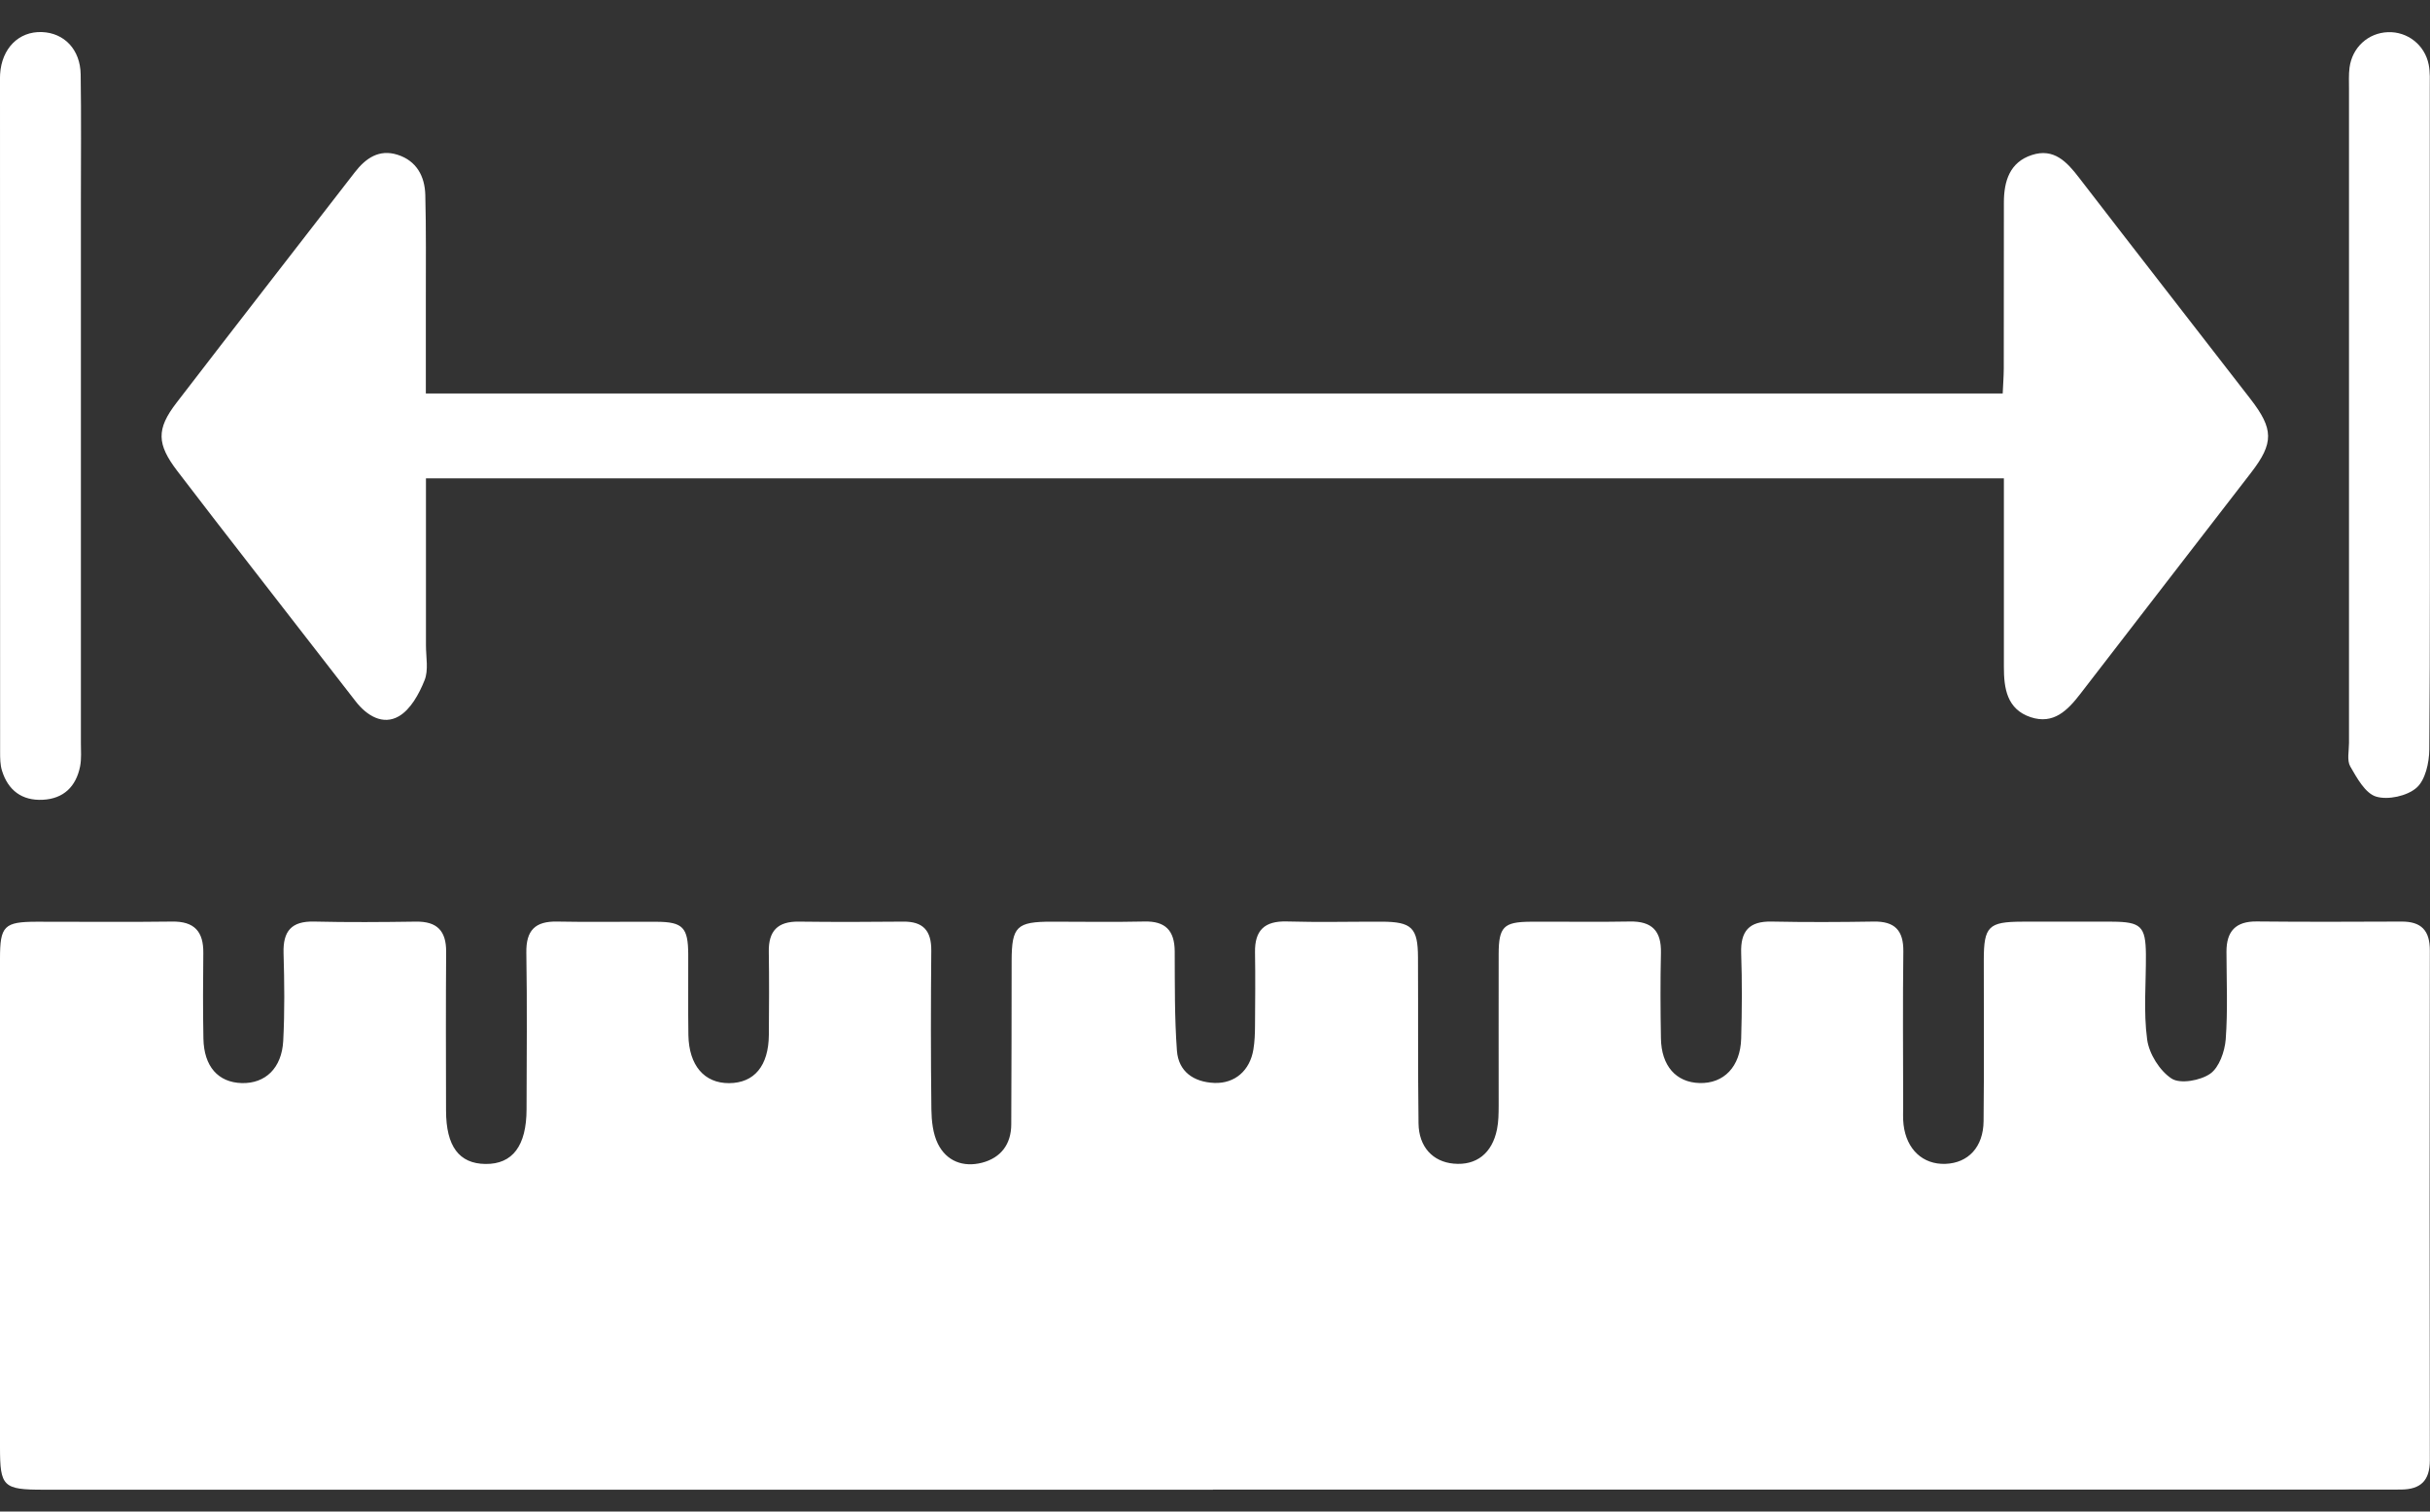 <svg width="45" height="28" viewBox="0 0 45 28" fill="none" xmlns="http://www.w3.org/2000/svg">
<rect x="0" y="0" width="45" height="28" fill="#333333" stroke="none"/>
<g clip-path="url(#clip0_526_2306)">
<path d="M22.463 27.595C15.244 27.595 8.024 27.595 0.805 27.595C0.057 27.595 0 27.539 0 26.808C0 23.791 0 20.775 0 17.758C0 17.151 0.076 17.075 0.681 17.074C1.516 17.072 2.351 17.083 3.185 17.071C3.6 17.064 3.77 17.256 3.765 17.655C3.759 18.182 3.757 18.71 3.767 19.237C3.776 19.755 4.04 20.051 4.478 20.063C4.912 20.074 5.218 19.788 5.245 19.28C5.273 18.739 5.267 18.196 5.251 17.655C5.239 17.247 5.398 17.061 5.817 17.071C6.446 17.086 7.076 17.081 7.705 17.072C8.094 17.067 8.264 17.243 8.262 17.63C8.255 18.611 8.258 19.593 8.26 20.573C8.261 21.233 8.501 21.556 8.991 21.561C9.491 21.567 9.75 21.225 9.751 20.548C9.753 19.581 9.763 18.615 9.747 17.649C9.74 17.234 9.909 17.062 10.32 17.071C10.935 17.084 11.55 17.071 12.164 17.075C12.646 17.078 12.743 17.181 12.745 17.679C12.748 18.177 12.74 18.674 12.748 19.173C12.758 19.736 13.042 20.066 13.501 20.064C13.968 20.062 14.233 19.745 14.238 19.169C14.242 18.657 14.245 18.144 14.237 17.631C14.23 17.245 14.401 17.067 14.791 17.072C15.435 17.08 16.079 17.079 16.724 17.072C17.096 17.067 17.249 17.24 17.246 17.608C17.237 18.588 17.236 19.57 17.248 20.551C17.251 20.765 17.276 21 17.368 21.187C17.529 21.512 17.84 21.627 18.186 21.538C18.535 21.447 18.726 21.195 18.727 20.828C18.733 19.818 18.732 18.808 18.734 17.797C18.736 17.162 18.827 17.073 19.477 17.073C20.048 17.073 20.619 17.083 21.191 17.07C21.582 17.06 21.751 17.237 21.754 17.621C21.757 18.235 21.75 18.851 21.795 19.463C21.824 19.85 22.105 20.045 22.489 20.06C22.867 20.074 23.147 19.832 23.211 19.44C23.235 19.297 23.24 19.149 23.241 19.003C23.244 18.549 23.249 18.095 23.241 17.641C23.234 17.234 23.416 17.058 23.828 17.069C24.413 17.086 24.999 17.072 25.585 17.073C26.143 17.075 26.257 17.184 26.259 17.733C26.264 18.758 26.256 19.784 26.269 20.808C26.274 21.245 26.534 21.52 26.919 21.555C27.337 21.594 27.632 21.366 27.722 20.92C27.751 20.778 27.752 20.63 27.753 20.484C27.754 19.547 27.75 18.609 27.753 17.673C27.754 17.17 27.846 17.078 28.337 17.074C28.952 17.07 29.567 17.082 30.182 17.07C30.593 17.062 30.768 17.245 30.758 17.652C30.746 18.18 30.749 18.707 30.758 19.234C30.766 19.744 31.038 20.05 31.473 20.062C31.922 20.075 32.23 19.76 32.244 19.238C32.259 18.711 32.262 18.183 32.244 17.657C32.23 17.248 32.391 17.062 32.808 17.071C33.438 17.084 34.068 17.081 34.697 17.071C35.086 17.064 35.252 17.232 35.247 17.626C35.235 18.578 35.243 19.529 35.244 20.481C35.244 20.598 35.237 20.717 35.251 20.833C35.305 21.293 35.61 21.575 36.028 21.559C36.449 21.543 36.728 21.248 36.733 20.769C36.744 19.773 36.736 18.777 36.737 17.782C36.737 17.161 36.825 17.075 37.445 17.073C38.001 17.072 38.557 17.071 39.115 17.073C39.647 17.076 39.734 17.159 39.739 17.678C39.743 18.205 39.692 18.739 39.762 19.256C39.798 19.521 39.995 19.836 40.216 19.98C40.377 20.083 40.748 20.016 40.93 19.889C41.096 19.773 41.199 19.478 41.217 19.253C41.257 18.714 41.232 18.17 41.231 17.628C41.231 17.251 41.4 17.065 41.792 17.069C42.685 17.078 43.579 17.075 44.472 17.071C44.84 17.069 44.998 17.237 44.997 17.607C44.992 20.756 44.992 23.903 44.997 27.052C44.997 27.428 44.825 27.588 44.47 27.592C44.338 27.593 44.206 27.593 44.075 27.593C36.87 27.593 29.665 27.593 22.46 27.593L22.463 27.595Z" fill="white"/>
<path d="M7.888 8.861C7.888 9.909 7.888 10.93 7.888 11.953C7.888 12.172 7.939 12.415 7.861 12.604C7.761 12.854 7.604 13.142 7.386 13.268C7.093 13.438 6.795 13.26 6.588 12.994C5.941 12.162 5.295 11.329 4.65 10.496C4.193 9.907 3.735 9.317 3.283 8.724C2.903 8.226 2.893 7.949 3.267 7.463C4.364 6.035 5.469 4.615 6.57 3.192C6.773 2.929 7.022 2.758 7.363 2.867C7.714 2.979 7.867 3.265 7.876 3.612C7.893 4.256 7.885 4.9 7.886 5.544C7.887 6.115 7.886 6.685 7.886 7.289H37.087C37.094 7.133 37.106 6.978 37.107 6.823C37.109 5.798 37.107 4.773 37.109 3.748C37.11 3.357 37.216 3.004 37.628 2.871C38.034 2.738 38.276 2.998 38.502 3.293C39.555 4.661 40.617 6.023 41.674 7.389C42.106 7.947 42.111 8.205 41.687 8.755C40.633 10.123 39.575 11.487 38.523 12.855C38.288 13.16 38.028 13.425 37.605 13.285C37.164 13.138 37.109 12.75 37.109 12.354C37.108 11.199 37.109 10.046 37.109 8.861H7.888Z" fill="white"/>
<path d="M1.498 7.702C1.498 9.721 1.498 11.741 1.498 13.76C1.498 13.906 1.511 14.056 1.483 14.198C1.408 14.57 1.178 14.796 0.791 14.815C0.408 14.834 0.15 14.641 0.037 14.276C0.003 14.167 0.002 14.045 0.002 13.929C0 9.789 0 5.647 0 1.505C0 1.461 -0.001 1.417 0.002 1.373C0.032 0.896 0.346 0.579 0.775 0.594C1.189 0.609 1.487 0.916 1.494 1.379C1.506 2.169 1.498 2.96 1.498 3.75C1.498 5.068 1.498 6.385 1.498 7.702Z" fill="white"/>
<path d="M44.996 7.737C44.996 9.785 45.004 11.835 44.987 13.883C44.985 14.128 44.914 14.45 44.75 14.593C44.576 14.745 44.223 14.823 44.002 14.756C43.801 14.695 43.647 14.412 43.523 14.197C43.459 14.085 43.5 13.911 43.5 13.765C43.5 9.726 43.5 5.687 43.5 1.647C43.5 1.515 43.493 1.382 43.51 1.252C43.56 0.877 43.854 0.61 44.22 0.596C44.581 0.582 44.904 0.83 44.976 1.198C45.004 1.339 44.996 1.489 44.996 1.635C44.997 3.67 44.996 5.704 44.996 7.738V7.737Z" fill="white"/>
</g>
<defs>
<clipPath id="clip0_526_2306">
<rect width="45" height="27.001" fill="white" transform="translate(0 0.594)"/>
</clipPath>
</defs>
</svg>
